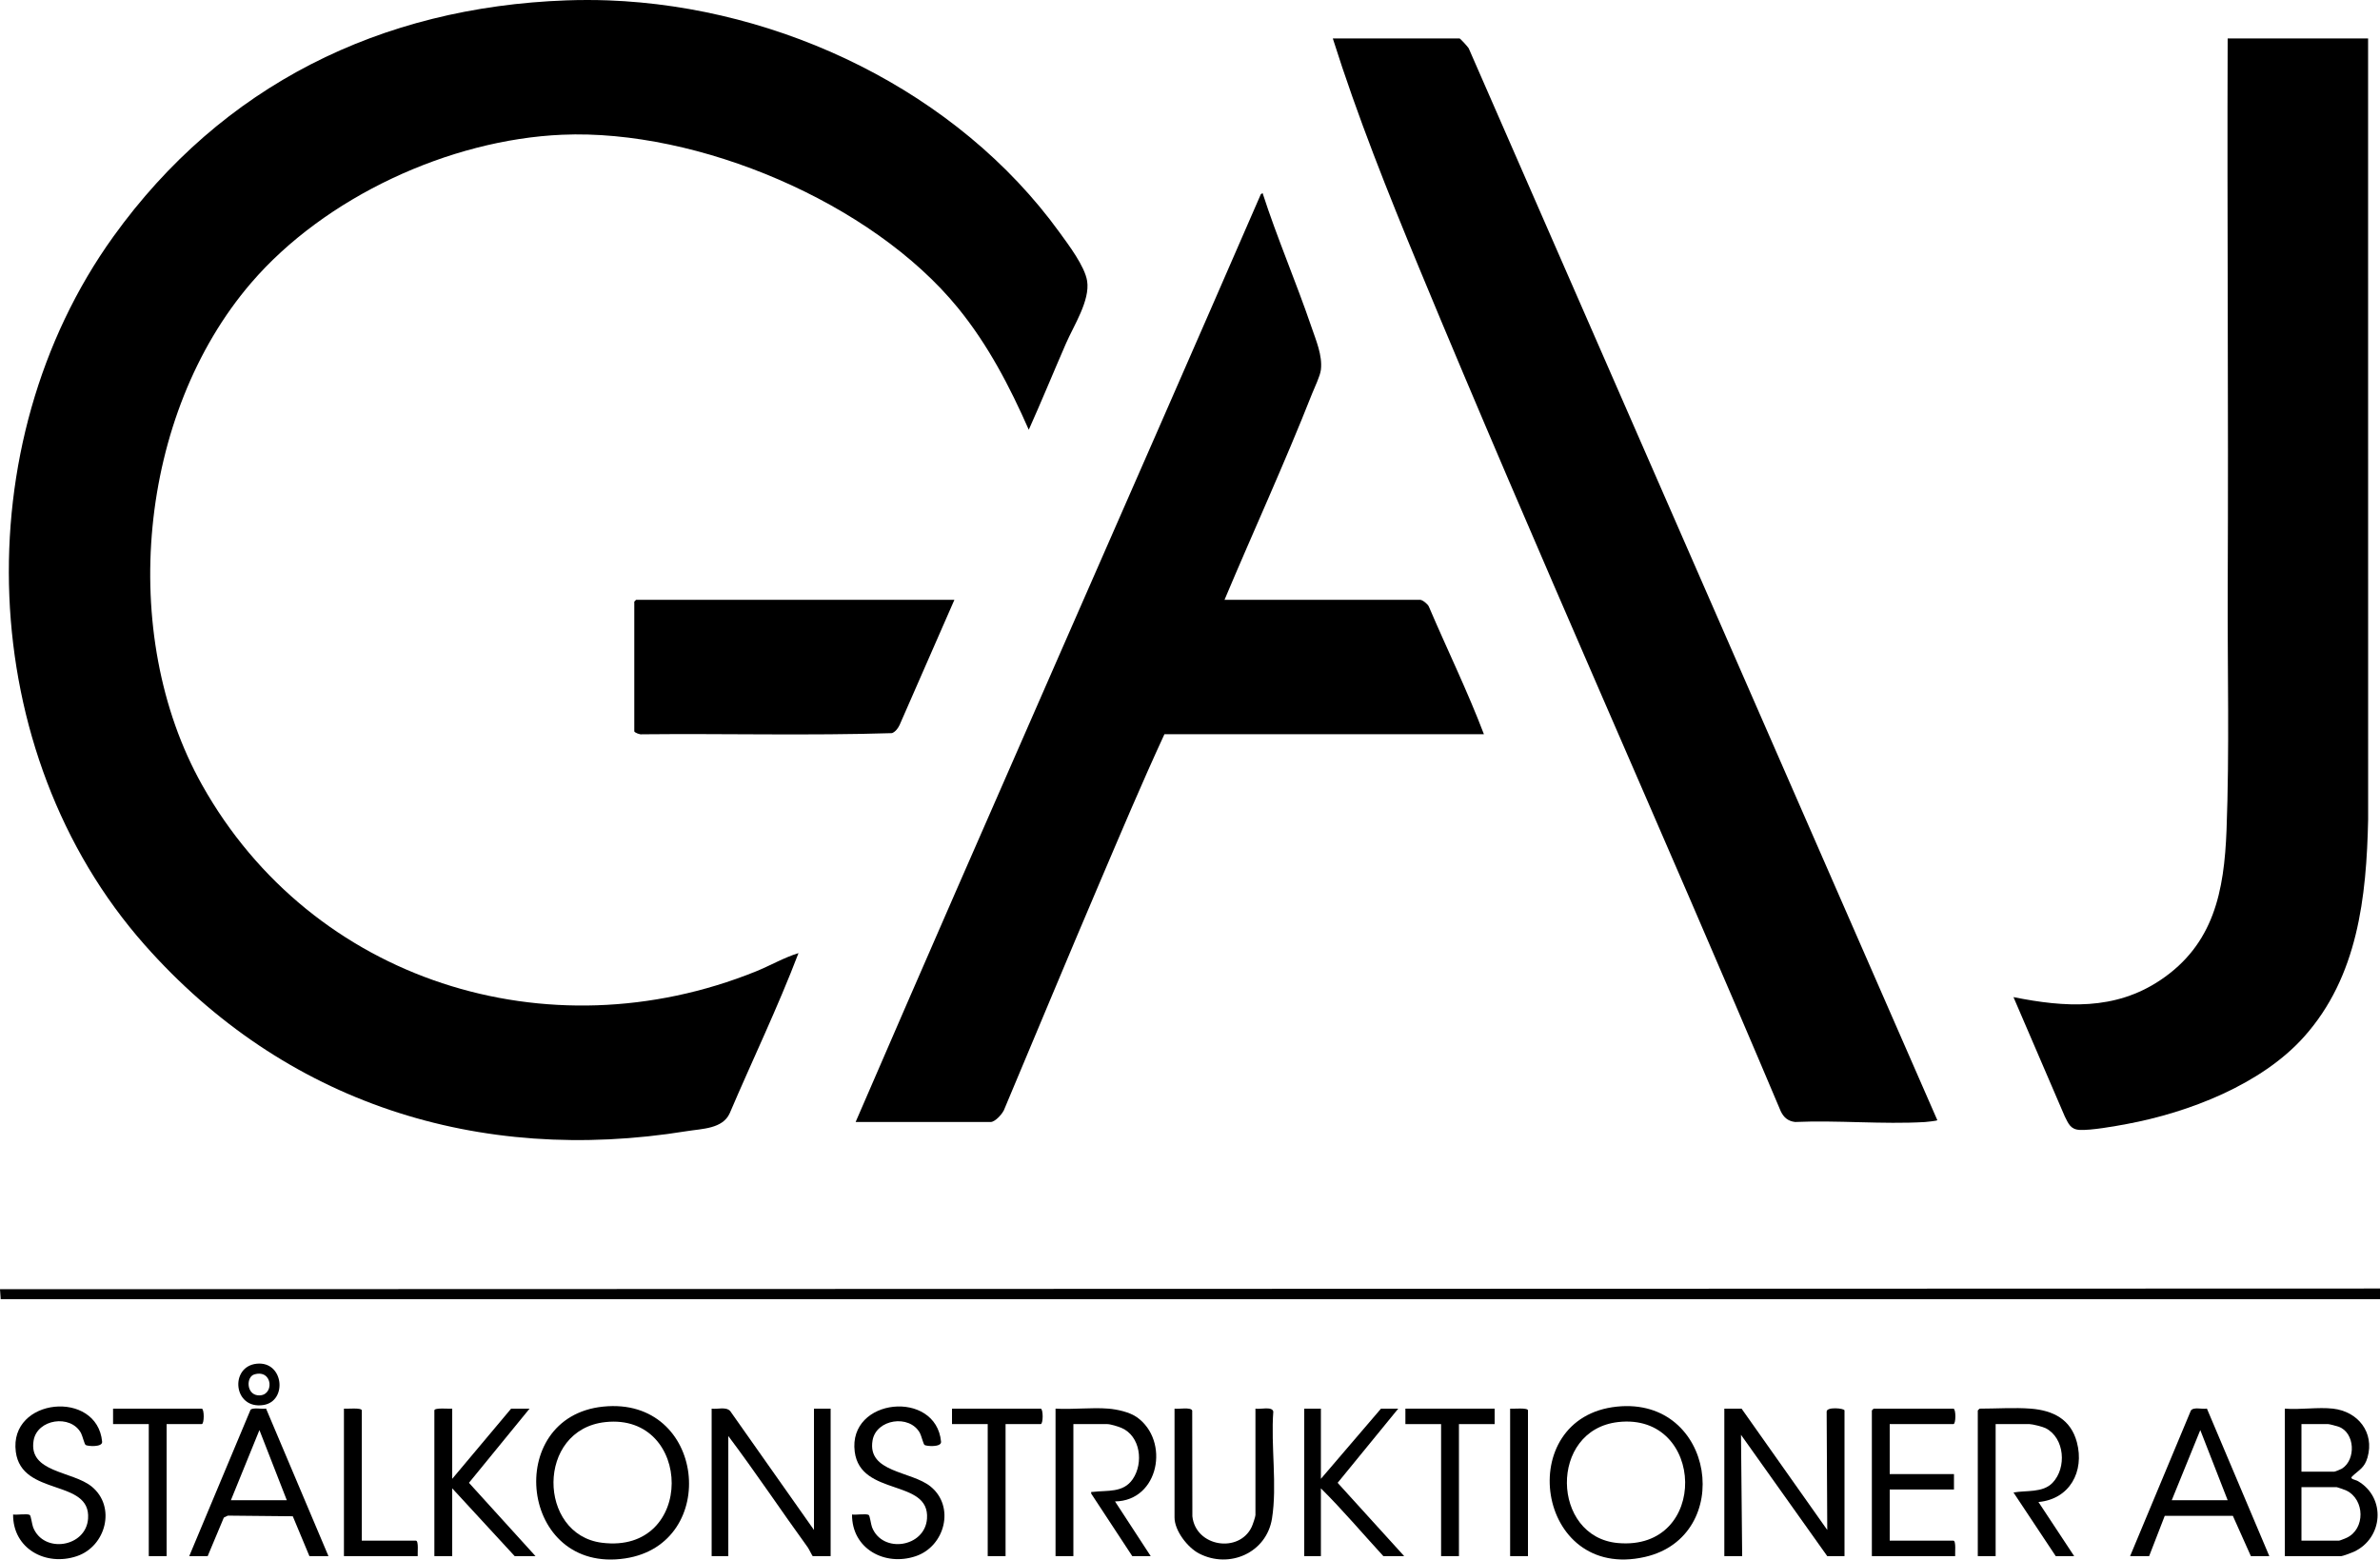<?xml version="1.0" encoding="UTF-8"?><svg id="Layer_2" xmlns="http://www.w3.org/2000/svg" viewBox="0 0 1999.02 1310.17"><g id="Layer_1-2"><polygon points="1999.02 1082.48 1999.02 1091.47 .59 1091.49 0 1083.06 1999.02 1082.48"/><path d="M1989.02,32.28l.04,656.04c-1.38,65.37-8.66,132.28-53.99,182.85-35.83,39.97-96.73,63.43-148.75,73.12-10.1,1.88-29.92,5.44-39.54,4.94-7.84-.41-9.48-5.39-12.5-11.28l-43.12-100.28c43.26,8.68,85.08,11.32,123.25-14.18,45.08-30.13,53.74-74.75,55.71-126.17,2.54-66.46.7-137.02,1-203.84.69-153.72-.61-307.48-.05-461.2h117.94Z"/><path d="M1225.9,32.28c.81.23,6.9,6.95,7.7,8.29l393.61,900.5c0,.53-9.11,1.48-10.46,1.56-35.6,2.05-73.18-1.63-108.99-.05-5.89-.67-9.55-3.78-12.03-8.95-99.93-236.73-205.44-471.12-303.78-708.53-26.28-63.46-51.77-127.27-72.5-192.82h106.45Z"/><path d="M1028.5,503.92h164.42c1.86,0,6.47,3.69,7.24,5.75,15.26,35.77,32.4,70.82,46.23,107.17h-268.37c-19.18,41.53-36.98,83.83-54.94,125.94-26.75,62.7-52.87,125.67-79.3,188.51-1.12,3.81-7.81,11.3-11.68,11.3h-113.44c112.44-260.2,227.35-519.4,340.33-779.4l1.48-1c12.27,37.93,28.16,74.69,41.01,112.39,3.84,11.27,9.38,23.95,7.98,35.99-.63,5.45-5.35,14.9-7.53,20.45-22.94,58.21-49.18,115.25-73.43,172.9Z"/><path d="M510.76.31c145.3,5.4,293.4,76.37,379.2,194.96,7.52,10.39,21.22,28.43,23.15,40.81,2.55,16.37-11.16,37.27-17.72,52.34-10.52,24.16-20.52,48.59-31.3,72.62-15.96-36.35-34.34-71.53-59.5-102.39-72.27-88.64-218.37-150.36-332.35-145.46-94.87,4.08-199.42,52.42-261.3,124.47-94.84,110.43-112.33,294.96-41.18,421.82,92.38,164.71,290.42,227.07,464.93,156.69,12.11-4.88,23.6-11.65,35.99-15.47-17.39,45.62-38.63,89.68-57.79,134.57-5.92,13.12-23.25,12.94-35.97,15-175.21,28.4-338-23.63-455.48-156.56C-21.23,632.28-30.02,373,95.15,198.84,186.53,71.7,319.55,5.95,475.78.31c11.18-.4,23.81-.42,34.98,0Z"/><path d="M801.62,503.92l-46.1,105.3c-1.29,2.69-3.45,5.57-6.3,6.69-69.79,2.18-140.05.26-210.02.97-1.46.46-6.45-1.42-6.45-2.55v-108.92c0-.11,1.39-1.5,1.5-1.5h267.37Z"/><path d="M1462.79,1183.4l71.97,101.92-.51-99.42c-.06-4.27,14.99-2.82,14.99-1v122.41h-14.49l-72.45-101.92.99,101.92h-14.99v-123.91h14.49Z"/><path d="M597.72,1183.4c4.97.7,11.79-1.85,15.54,1.95l70.42,99.97v-101.92h13.99v123.91h-14.99c-.42,0-3.07-5.78-4.18-7.31-22.49-31.04-43.76-62.97-66.78-93.61v100.92h-13.99v-123.91Z"/><path d="M506.56,1181.7c86.17-8.88,98.67,115.4,18.6,127.51-88.86,13.44-102.86-118.83-18.6-127.51ZM508.56,1194.69c-58.4,6.19-57.05,94.53-3.04,101.37,78.72,9.97,76.66-109.18,3.04-101.37Z"/><path d="M1358.13,1181.7c82.46-8.49,99.16,109.13,23.4,126.31-91.67,20.79-111.1-117.28-23.4-126.31ZM1359.11,1194.67c-58.42,6.61-56.24,96.55-.26,101.63,77.05,6.99,73.67-109.93.26-101.63Z"/><path d="M1959.54,1183.4c20.96,2.36,35,19.95,29,40.99-2.51,8.79-6.99,10.34-12.87,15.88-2.51,2.36,2.63,2.73,4.89,4.06,23.67,13.96,21.18,48-3.64,59.37-1.57.72-9.37,3.61-10.38,3.61h-47.48v-123.91c12.87,1.05,27.88-1.42,40.48,0ZM1933.05,1236.36h27.49c.71,0,5.48-1.92,6.46-2.53,11.98-7.47,11.12-30.17-2.67-35.23-1.42-.52-7.78-2.21-8.79-2.21h-22.49v39.97ZM1933.05,1294.32h31.48c.67,0,5.44-1.92,6.55-2.45,15.65-7.37,15.32-32.13-.37-39.7-1.09-.52-7.58-2.82-8.17-2.82h-29.49v44.97Z"/><path d="M1705.66,1183.4c18.81,1.48,33.62,8.91,38.76,28.2,6.53,24.51-5.96,47.86-32.27,50.25l30,45.46h-15.49l-35.48-53.46c10.7-1.95,24.57.45,32.81-8.16,12.06-12.6,10.22-37.63-5.77-45.86-2.4-1.24-11.16-3.44-13.55-3.44h-28.49v110.92h-14.99v-122.41c0-.11,1.39-1.5,1.5-1.5,13.69,0,29.61-1.05,42.98,0Z"/><path d="M931.05,1183.4c7.3.59,17.77,2.9,23.81,7.17,27.88,19.69,18.79,70.26-18.32,70.78l29.98,45.96h-15.49l-34.47-52.48c-.25-2.01.06-1.32,1.47-1.49,12.04-1.48,25.36.99,33.34-10.65,9.3-13.56,6.61-36.29-9.48-43.15-2.72-1.16-9.23-3.15-11.84-3.15h-28.49v110.92h-14.99v-123.91c14.45.86,30.18-1.16,44.48,0Z"/><path d="M158.94,1307.31l51.47-122.91c1.8-2.19,9.96-.41,13.04-1.07l52.43,123.98h-15.99l-13.97-33.49-54.55-.54-3.36,1.64-13.58,32.39h-15.49ZM240.9,1260.35l-23-58.95-23.98,58.95h46.98Z"/><path d="M1789.12,1307.31l51.06-122.32c2.37-3.31,9.84-.81,13.45-1.65l52.43,123.97h-15.49l-15.13-33.84h-57.22s-13.11,33.84-13.11,33.84h-15.99ZM1871.08,1260.35l-23-58.95-23.98,58.95h46.98Z"/><path d="M1054.49,1183.4c3.6.85,14.12-2.23,14.99,2.5-2.17,28.49,3.37,62-1.1,89.83-4.63,28.83-35.78,42.49-61.19,29.4-9.67-4.98-20.67-19.18-20.67-30.3v-91.43c3.05.61,13.81-1.54,14.85,1.64l.13,88.8c2.8,25.79,39.34,31.25,49.86,8.86.8-1.71,3.12-8.48,3.12-9.87v-89.43Z"/><path d="M1587.22,1196.39v41.97h53.97v12.99h-53.97v42.97h53.47c2.45,0,1.25,10.74,1.5,12.99h-69.97v-122.41c0-.11,1.39-1.5,1.5-1.5h66.97c2.24,0,2.24,12.99,0,12.99h-53.47Z"/><path d="M379.83,1183.4v58.96l49.48-58.96h15.49l-50.91,62.32,55.9,61.59h-17.49l-52.47-56.96v56.96h-14.99v-122.41c0-2.56,12.56-1.17,14.99-1.5Z"/><path d="M715.65,1272.33c3.02.57,12.09-.98,14.06.44.92.66,1.84,7.97,2.73,10.26,8.79,22.45,44.45,16.88,46.17-7.21,2.41-33.76-55.8-18.3-60.7-56.19-5.88-45.49,68.38-52.51,72.51-8.46.45,4.81-12.14,3.9-13.85,2.76-1.03-.68-2.69-7.82-3.92-10.07-8.76-15.94-36.72-11.7-39.77,6.26-4.6,27.08,32.63,25.59,48.75,38.72,20.75,16.9,12.05,50.23-12.47,58.51-25.96,8.76-53.71-6.19-53.52-35.02Z"/><path d="M11.01,1272.33c3.02.57,12.09-.98,14.06.44.92.66,1.84,7.97,2.73,10.26,8.79,22.45,44.45,16.88,46.17-7.21,2.41-33.76-55.8-18.3-60.7-56.19-5.88-45.49,68.38-52.51,72.51-8.46.45,4.81-12.14,3.9-13.85,2.76-1.03-.68-2.69-7.82-3.92-10.07-8.76-15.94-36.72-11.7-39.77,6.26-4.6,27.08,32.63,25.59,48.75,38.72,20.75,16.9,12.05,50.23-12.47,58.51-25.96,8.76-53.71-6.19-53.52-35.02Z"/><path d="M1109.46,1183.4v58.96l50.47-58.96h14.49l-50.9,62.32,55.9,61.59h-17.49c-17.47-18.98-34.18-38.83-52.47-56.96v56.96h-13.99v-123.91h13.99Z"/><path d="M139.95,1196.39v110.92h-14.99v-110.92h-29.99v-12.99h74.46c2.24,0,2.24,12.99,0,12.99h-29.49Z"/><path d="M844.6,1196.39v110.92h-14.99v-110.92h-29.99v-12.99h74.46c2.24,0,2.24,12.99,0,12.99h-29.49Z"/><polygon points="1255.39 1183.4 1255.39 1196.39 1225.4 1196.39 1225.4 1307.31 1210.41 1307.31 1210.41 1196.39 1180.43 1196.39 1180.43 1183.4 1255.39 1183.4"/><path d="M303.87,1294.32h45.48c2.45,0,1.25,10.74,1.5,12.99h-61.97v-123.91c2.44.33,14.99-1.06,14.99,1.5v109.42Z"/><path d="M1283.38,1307.31h-14.99v-123.91c2.44.33,14.99-1.06,14.99,1.5v122.41Z"/><path d="M215.7,1145.65c22.63-2.24,25.9,31.45,5.64,34.69-25.48,4.08-28.73-32.4-5.64-34.69ZM213.61,1154.64c-6.91,2.05-6.81,16.63,3.03,17.57,14.03,1.33,12.9-22.29-3.03-17.57Z"/></g></svg>